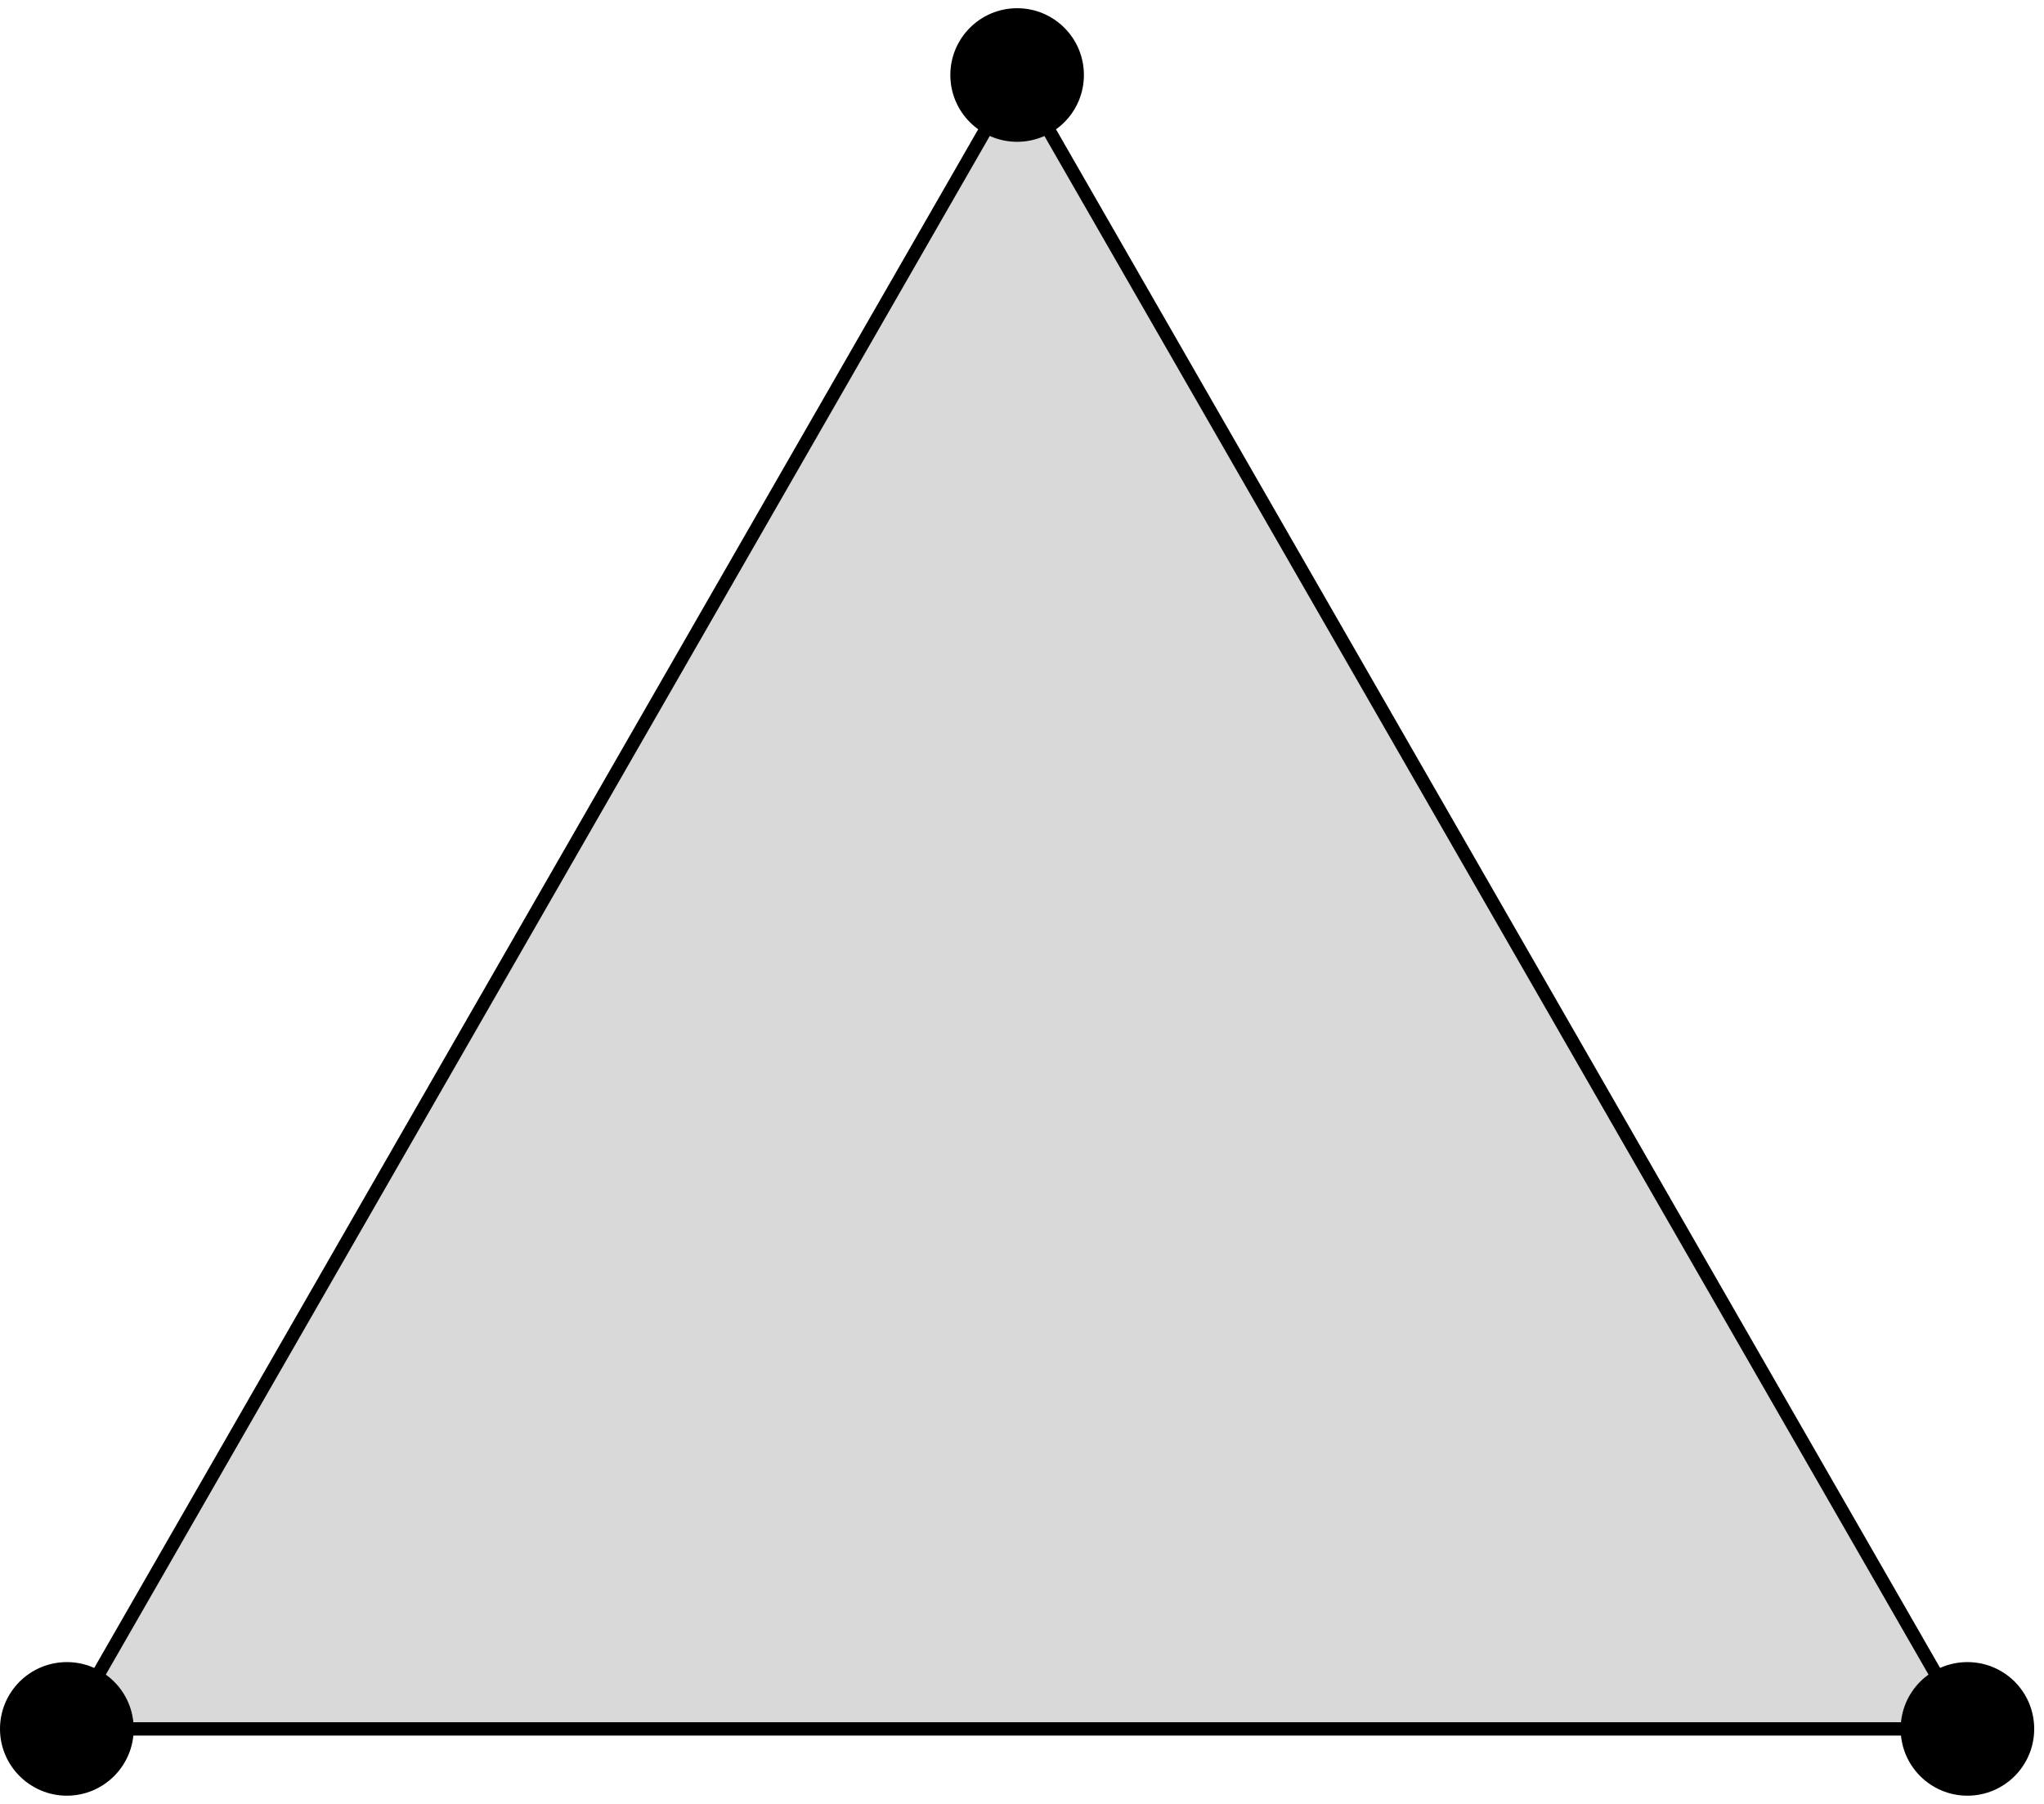 <?xml version='1.0' encoding='UTF-8'?>
<!-- This file was generated by dvisvgm 3.0.3 -->
<svg xmlns="http://www.w3.org/2000/svg" xmlns:xlink="http://www.w3.org/1999/xlink" width="102" height="90" viewBox="1872.016 1482.97 60.971 53.798">
<g id='page1'>
<!--start 1872.019782 1536.523407 -->
<path d='m1874.012 1534.531h56.691l-28.348-49.324z' fill='#d9d9d9'/>
<path d='m1874.012 1534.531h56.691l-28.348-49.324z' stroke='#000' fill='none' stroke-width='.399' stroke-miterlimit='10'/>
<path d='m1876.004 1534.531c0-1.102-.895-1.992-1.992-1.992c-1.102 0-1.996 .891-1.996 1.992c0 1.098 .895 1.992 1.996 1.992c1.098 0 1.992-.895 1.992-1.992z'/>
<path d='m1932.695 1534.531c0-1.102-.891-1.992-1.992-1.992c-1.101 0-1.992 .891-1.992 1.992c0 1.098 .891 1.992 1.992 1.992c1.102 0 1.992-.895 1.992-1.992z'/>
<path d='m1904.348 1485.207c0-1.102-.891-1.992-1.992-1.992c-1.098 0-1.992 .891-1.992 1.992s.894 1.992 1.992 1.992c1.101 0 1.992-.891 1.992-1.992z'/>
</g>
<script type="text/ecmascript">if(window.parent.postMessage)window.parent.postMessage("33.75|76.5|67.5|"+window.location,"*");</script>
</svg>